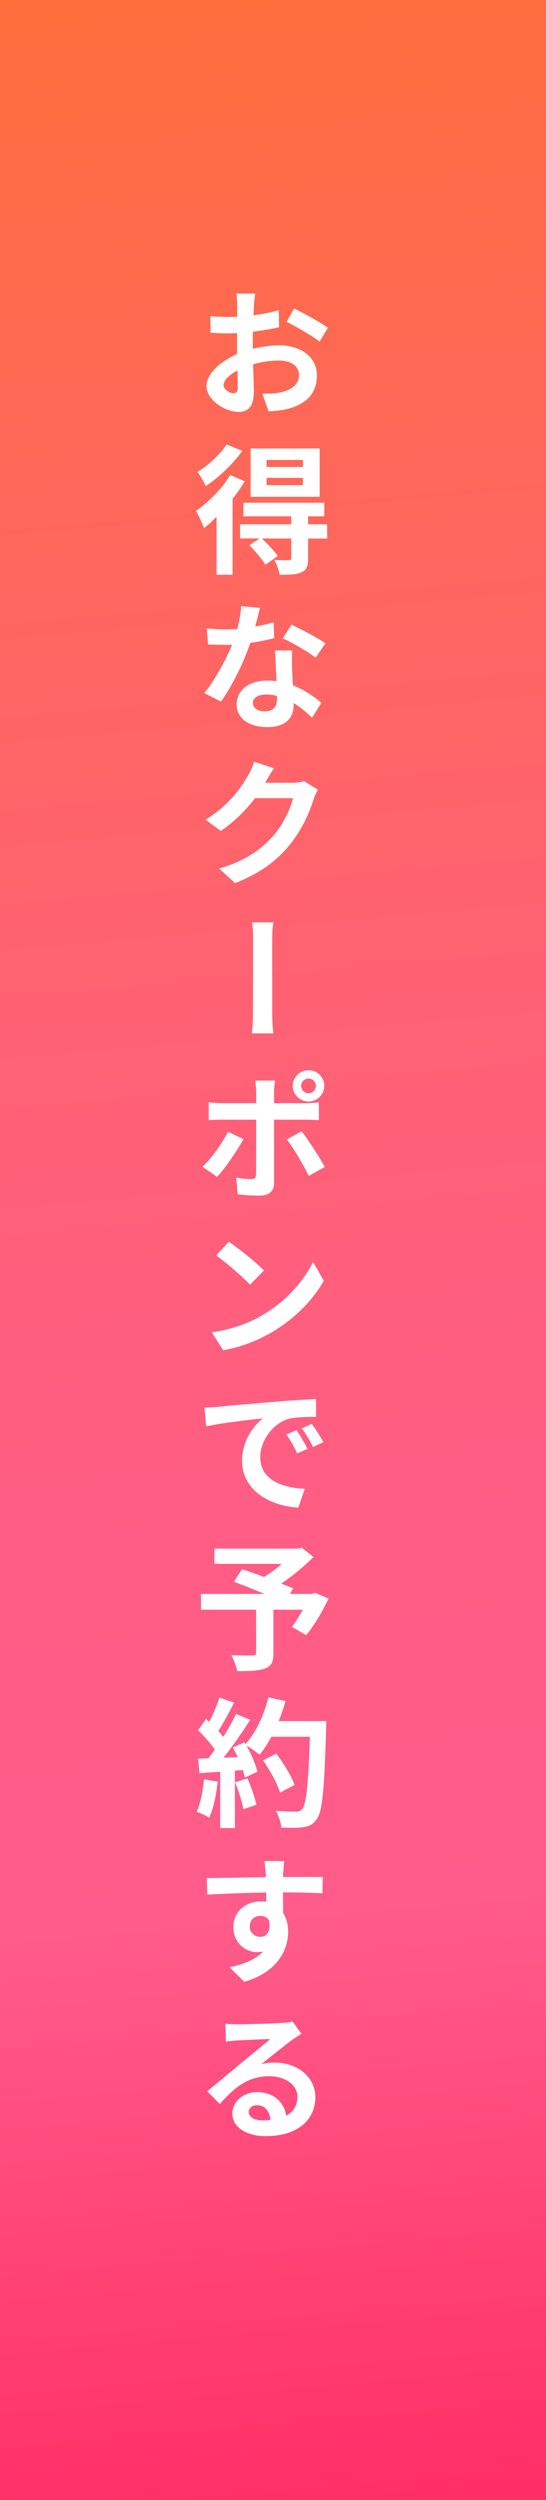 <?xml version="1.0" encoding="UTF-8"?>
<svg id="_レイヤー_2" data-name="レイヤー 2" xmlns="http://www.w3.org/2000/svg" xmlns:xlink="http://www.w3.org/1999/xlink" viewBox="0 0 82.1 375.38">
  <rect x="0" y="0" width="82.1" height="375.38" fill="#333333" stroke="none"/>
  <defs>
    <style>
      .cls-1 {
        fill: #fff;
      }

      .cls-2 {
        fill: url(#_名称未設定グラデーション_77);
      }
    </style>
    <linearGradient id="_名称未設定グラデーション_77" data-name="名称未設定グラデーション 77" x1="57.66" y1="377.52" x2="24.44" y2="-2.14" gradientUnits="userSpaceOnUse">
      <stop offset="0" stop-color="#ff2e64"/>
      <stop offset=".24" stop-color="#ff5c8b"/>
      <stop offset=".39" stop-color="#ff5d85"/>
      <stop offset=".59" stop-color="#ff6174"/>
      <stop offset=".81" stop-color="#ff6759"/>
      <stop offset="1" stop-color="#ff6f3c"/>
    </linearGradient>
  </defs>
  <g id="_デザイン" data-name="デザイン">
    <rect class="cls-2" width="82.1" height="375.38"/>
    <g>
      <path class="cls-1" d="M38.37,44.08c-.06.38-.15,1.26-.19,1.81l-.06,1.45c1.34-.19,2.71-.44,3.8-.76l.04,2.56c-1.16.27-2.58.5-3.93.67-.02.61-.02,1.24-.02,1.83v.73c1.41-.34,2.81-.52,3.95-.52,3.17,0,5.69,1.68,5.69,4.51,0,2.44-1.28,4.28-4.56,5.08-.94.21-1.87.27-2.71.34l-.94-2.67c.92,0,1.8,0,2.52-.15,1.66-.29,3-1.13,3-2.62,0-1.41-1.24-2.2-3.04-2.2-1.26,0-2.6.19-3.86.57.04,1.62.11,3.21.11,3.93,0,2.54-.92,3.21-2.29,3.21-1.99,0-4.83-1.72-4.83-3.91,0-1.81,2.08-3.67,4.6-4.77v-3.15c-.4.02-.78.04-1.11.04-1.36,0-2.16-.04-2.88-.1l-.04-2.5c1.22.13,2.1.13,2.83.13.38,0,.78-.02,1.22-.04v-1.64c0-.44-.06-1.45-.13-1.83h2.83ZM35.1,59.05c.38,0,.65-.17.65-.88,0-.52-.02-1.45-.04-2.54-1.26.65-2.1,1.49-2.1,2.2,0,.65.97,1.22,1.49,1.22ZM44.23,46.33c1.6.76,3.97,2.1,5.08,2.88l-1.26,2.1c-.99-.84-3.67-2.35-4.96-2.98l1.13-1.99Z"/>
      <path class="cls-1" d="M36.8,72.26c-.5.88-1.13,1.76-1.83,2.65v11.4h-2.41v-8.71c-.63.63-1.26,1.22-1.89,1.7-.19-.55-.82-1.97-1.2-2.58,1.87-1.3,3.93-3.34,5.14-5.4l2.18.94ZM36.44,67.71c-1.39,1.93-3.53,3.99-5.5,5.27-.25-.57-.86-1.6-1.24-2.12,1.64-1.01,3.48-2.71,4.37-4.12l2.37.97ZM49.21,80.87h-2.88v2.98c0,1.15-.21,1.74-1.03,2.1-.78.36-1.83.36-3.25.36-.11-.67-.46-1.6-.78-2.23.88.04,1.87.04,2.14.04.29-.02.38-.1.38-.34v-2.92h-4.41c.84.8,1.87,1.89,2.39,2.62l-1.87,1.32c-.46-.8-1.53-2.04-2.41-2.92l1.55-1.03h-2.94v-2.12h7.68v-1.2h-7.18v-2.04h12.16v2.04h-2.44v1.2h2.86l.02,2.12ZM48.07,74.6h-10.39v-7.26h10.39v7.26ZM45.55,69.07h-5.46v1.05h5.46v-1.05ZM45.55,71.76h-5.46v1.09h5.46v-1.09Z"/>
      <path class="cls-1" d="M39.09,91.27c-.15.67-.42,1.7-.71,2.81,1.01-.17,1.95-.4,2.77-.65l.08,2.39c-.94.25-2.2.52-3.59.71-.96,2.9-2.75,6.49-4.41,8.82l-2.5-1.28c1.64-2.02,3.25-5.04,4.18-7.26-.36.02-.69.02-1.05.02-.86,0-1.7-.02-2.58-.06l-.19-2.41c.88.1,2,.15,2.75.15.61,0,1.24-.02,1.85-.06.29-1.15.52-2.37.57-3.44l2.83.27ZM43.94,97.67c-.06.88-.04,1.74-.02,2.65.02.59.06,1.6.13,2.6,1.76.67,3.23,1.7,4.26,2.62l-1.38,2.23c-.71-.67-1.64-1.51-2.77-2.2v.21c0,1.91-1.03,3.4-3.97,3.4-2.56,0-4.6-1.15-4.6-3.42,0-1.99,1.7-3.57,4.58-3.57.48,0,.95.04,1.41.08-.08-1.53-.17-3.34-.23-4.6h2.6ZM41.65,104.5c-.52-.15-1.07-.21-1.66-.21-1.18,0-1.97.5-1.97,1.22,0,.78.67,1.3,1.78,1.3,1.41,0,1.85-.78,1.85-1.91v-.4ZM47.47,98.77c-1.2-.94-3.55-2.29-4.96-2.92l1.32-2.04c1.49.65,4.03,2.04,5.1,2.79l-1.47,2.16Z"/>
      <path class="cls-1" d="M39.93,117.44s-.04.06-.06.1h4.09c.63,0,1.3-.08,1.76-.25l2.08,1.3c-.21.38-.5.92-.65,1.45-.57,1.83-1.72,4.54-3.57,6.8-1.93,2.39-4.39,4.24-8.23,5.77l-2.39-2.18c4.16-1.24,6.42-3,8.21-5.02,1.39-1.6,2.56-4.05,2.88-5.56h-5.71c-1.34,1.78-3.13,3.57-5.14,4.93l-2.29-1.7c3.57-2.18,5.35-4.83,6.34-6.57.34-.48.76-1.45.95-2.14l3,.99c-.5.71-1.03,1.64-1.26,2.08Z"/>
      <path class="cls-1" d="M38.06,141.38c0-.71,0-1.95-.17-2.88h3.23c-.19.92-.19,2.14-.19,2.88v10.12c0,.61,0,2.37.17,3.67h-3.23c.17-1.3.17-2.86.17-3.67,0-1.41.02-8.34.02-10.12Z"/>
      <path class="cls-1" d="M32.66,176.72l-2.2-1.51c1.34-1.3,2.98-3.55,3.82-5.27l2.33,1.11c-.97,1.78-2.83,4.45-3.95,5.67ZM41.21,164.03v1.62h4.72c.59,0,1.47-.04,2.02-.13v2.69c-.63-.06-1.43-.08-2-.08h-4.74v9.49c0,1.18-.69,1.91-2.14,1.91-1.09,0-2.27-.06-3.32-.19l-.23-2.52c.86.17,1.74.23,2.25.23.54,0,.71-.19.73-.71.02-.78.02-7.22.02-8.19v-.02h-5.17c-.61,0-1.41.02-1.97.08v-2.71c.61.08,1.34.15,1.97.15h5.17v-1.62c0-.52-.08-1.43-.15-1.78h3c-.06.29-.17,1.28-.17,1.78ZM48.83,175.23l-2.39,1.34c-.88-1.74-2.33-4.24-3.32-5.48l2.23-1.22c1.03,1.3,2.67,3.88,3.49,5.35ZM46.39,160.7c1.3,0,2.37,1.05,2.37,2.35s-1.07,2.35-2.37,2.35-2.37-1.05-2.37-2.35,1.07-2.35,2.37-2.35ZM46.39,164.16c.61,0,1.11-.5,1.11-1.11s-.5-1.09-1.11-1.09-1.11.48-1.11,1.09.5,1.11,1.11,1.11Z"/>
      <path class="cls-1" d="M39.65,197.36c3.49-2.06,6.13-5.17,7.43-7.89l1.6,2.86c-1.55,2.77-4.26,5.58-7.54,7.56-2.08,1.24-4.68,2.37-7.58,2.86l-1.72-2.69c3.21-.46,5.84-1.49,7.81-2.69ZM39.68,190.77l-2.08,2.14c-1.05-1.13-3.61-3.36-5.1-4.39l1.91-2.06c1.43.97,4.07,3.07,5.27,4.3Z"/>
      <path class="cls-1" d="M32.77,211.24c1.72-.17,5.25-.48,8.88-.78,2.12-.19,4.43-.31,5.86-.38l.02,2.67c-1.11,0-2.9.02-4.01.27-2.48.65-4.39,3.32-4.39,5.77,0,3.38,3.19,4.6,6.7,4.77l-.97,2.83c-4.3-.27-8.46-2.6-8.46-7.05,0-2.96,1.74-5.31,3.13-6.36-1.93.21-6.13.67-8.53,1.2l-.25-2.83c.8-.02,1.62-.06,2.02-.1ZM46.23,217.56l-1.55.69c-.52-1.13-.97-1.95-1.62-2.86l1.53-.65c.5.76,1.24,1.97,1.64,2.81ZM48.62,216.55l-1.55.73c-.55-1.11-1.01-1.89-1.68-2.79l1.49-.69c.53.71,1.3,1.93,1.74,2.75Z"/>
      <path class="cls-1" d="M49.4,240.05c-.94,1.97-2.18,4.07-3.36,5.48l-2.14-1.24c.5-.69,1.11-1.64,1.64-2.58h-4.43v6.53c0,1.32-.29,1.95-1.3,2.31-.97.36-2.33.38-4.14.38-.13-.71-.53-1.74-.9-2.39,1.24.04,2.79.04,3.21.04.4-.02.53-.1.53-.42v-6.45h-8.29v-2.37h9.55c-1.55-.65-3.25-1.32-4.6-1.83l1.24-1.89c.95.34,2.12.73,3.3,1.18.9-.57,1.85-1.26,2.67-1.97h-10.14v-2.29h12.55l.57-.15,1.78,1.41c-1.34,1.34-3.09,2.79-4.85,3.99.69.27,1.32.5,1.81.73l-.5.82h3.32l.46-.17,2.04.88Z"/>
      <path class="cls-1" d="M32.73,267.52c-.21,1.97-.65,4.07-1.26,5.42-.44-.27-1.37-.71-1.91-.9.61-1.24.94-3.11,1.11-4.87l2.06.36ZM49.06,258.43s0,.84-.02,1.15c-.27,9.2-.57,12.51-1.45,13.63-.59.8-1.13,1.03-2.02,1.15-.76.13-2.06.1-3.28.06-.04-.71-.38-1.81-.84-2.52,1.32.13,2.52.13,3.09.13.4,0,.63-.08.88-.36.63-.65.94-3.72,1.18-10.88h-5.79c-.57,1.03-1.16,1.95-1.78,2.71-.42-.38-1.34-1.01-1.97-1.39.74,1.32,1.41,2.88,1.64,3.93l-1.89.88c-.06-.34-.17-.71-.29-1.13l-1.2.08v8.63h-2.21v-8.46l-3.11.21-.21-2.18,1.55-.06c.32-.4.65-.84.97-1.3-.61-.9-1.64-2.04-2.52-2.88l1.18-1.72.5.44c.59-1.15,1.18-2.56,1.53-3.65l2.2.78c-.76,1.45-1.62,3.07-2.37,4.24.27.29.52.61.74.88.76-1.18,1.43-2.39,1.93-3.44l2.12.88c-1.18,1.85-2.65,3.99-4.01,5.69l2.12-.08c-.23-.5-.48-1.01-.73-1.45l1.76-.78.15.25c1.55-1.66,2.79-4.35,3.46-6.99l2.56.55c-.27,1.03-.63,2.04-1.03,3h7.16ZM37.2,267.04c.57,1.24,1.11,2.88,1.36,3.95l-1.97.69c-.17-1.07-.71-2.77-1.24-4.05l1.85-.59ZM42.11,269.18c-.4-1.32-1.49-3.34-2.56-4.85l2-1.01c1.09,1.45,2.29,3.38,2.73,4.7l-2.16,1.15Z"/>
      <path class="cls-1" d="M42.57,281.22c0,.17,0,.38-.02.63,2.08,0,4.89-.02,5.98,0l-.04,2.44c-1.22-.06-3.15-.13-5.94-.13,0,1.05.02,2.18.02,3.09.5.78.76,1.74.76,2.81,0,2.69-1.6,6.11-6.61,7.52l-2.2-2.18c2.08-.46,3.91-1.13,5.04-2.37-.29.06-.59.1-.92.1-1.58,0-3.55-1.26-3.55-3.78,0-2.31,1.89-3.84,4.12-3.84.29,0,.57.02.82.06,0-.44,0-.92-.02-1.39-3.11.04-6.32.17-8.84.31l-.08-2.48c2.37,0,6.11-.1,8.9-.15-.02-.25-.02-.48-.04-.63-.06-.84-.15-1.53-.19-1.78h2.98c-.04.31-.13,1.43-.15,1.76ZM39.15,290.83c.84,0,1.6-.63,1.32-2.44-.29-.48-.78-.71-1.32-.71-.82,0-1.6.52-1.6,1.62,0,.94.76,1.53,1.6,1.53Z"/>
      <path class="cls-1" d="M35.75,303.96c1.09,0,5.48-.1,6.66-.21.86-.06,1.34-.13,1.58-.21l1.34,1.85c-.48.31-.97.61-1.43.94-1.11.8-3.3,2.6-4.6,3.61.69-.17,1.32-.23,1.97-.23,3.49,0,6.15,2.2,6.15,5.19,0,3.25-2.48,5.86-7.45,5.86-2.88,0-5.04-1.32-5.04-3.4,0-1.66,1.53-3.21,3.72-3.21,2.54,0,4.09,1.57,4.39,3.53,1.11-.61,1.68-1.55,1.68-2.81,0-1.85-1.85-3.11-4.26-3.11-3.15,0-5.21,1.68-7.41,4.18l-1.89-1.93c1.47-1.18,3.95-3.25,5.14-4.26,1.16-.97,3.32-2.67,4.33-3.57-1.07.02-3.88.15-4.98.21-.57.04-1.2.1-1.68.17l-.08-2.69c.59.06,1.28.1,1.87.1ZM39.47,318.38c.42,0,.82-.02,1.2-.06-.12-1.34-.88-2.2-1.99-2.2-.8,0-1.28.48-1.28.99,0,.78.82,1.28,2.08,1.28Z"/>
    </g>
  </g>
</svg>